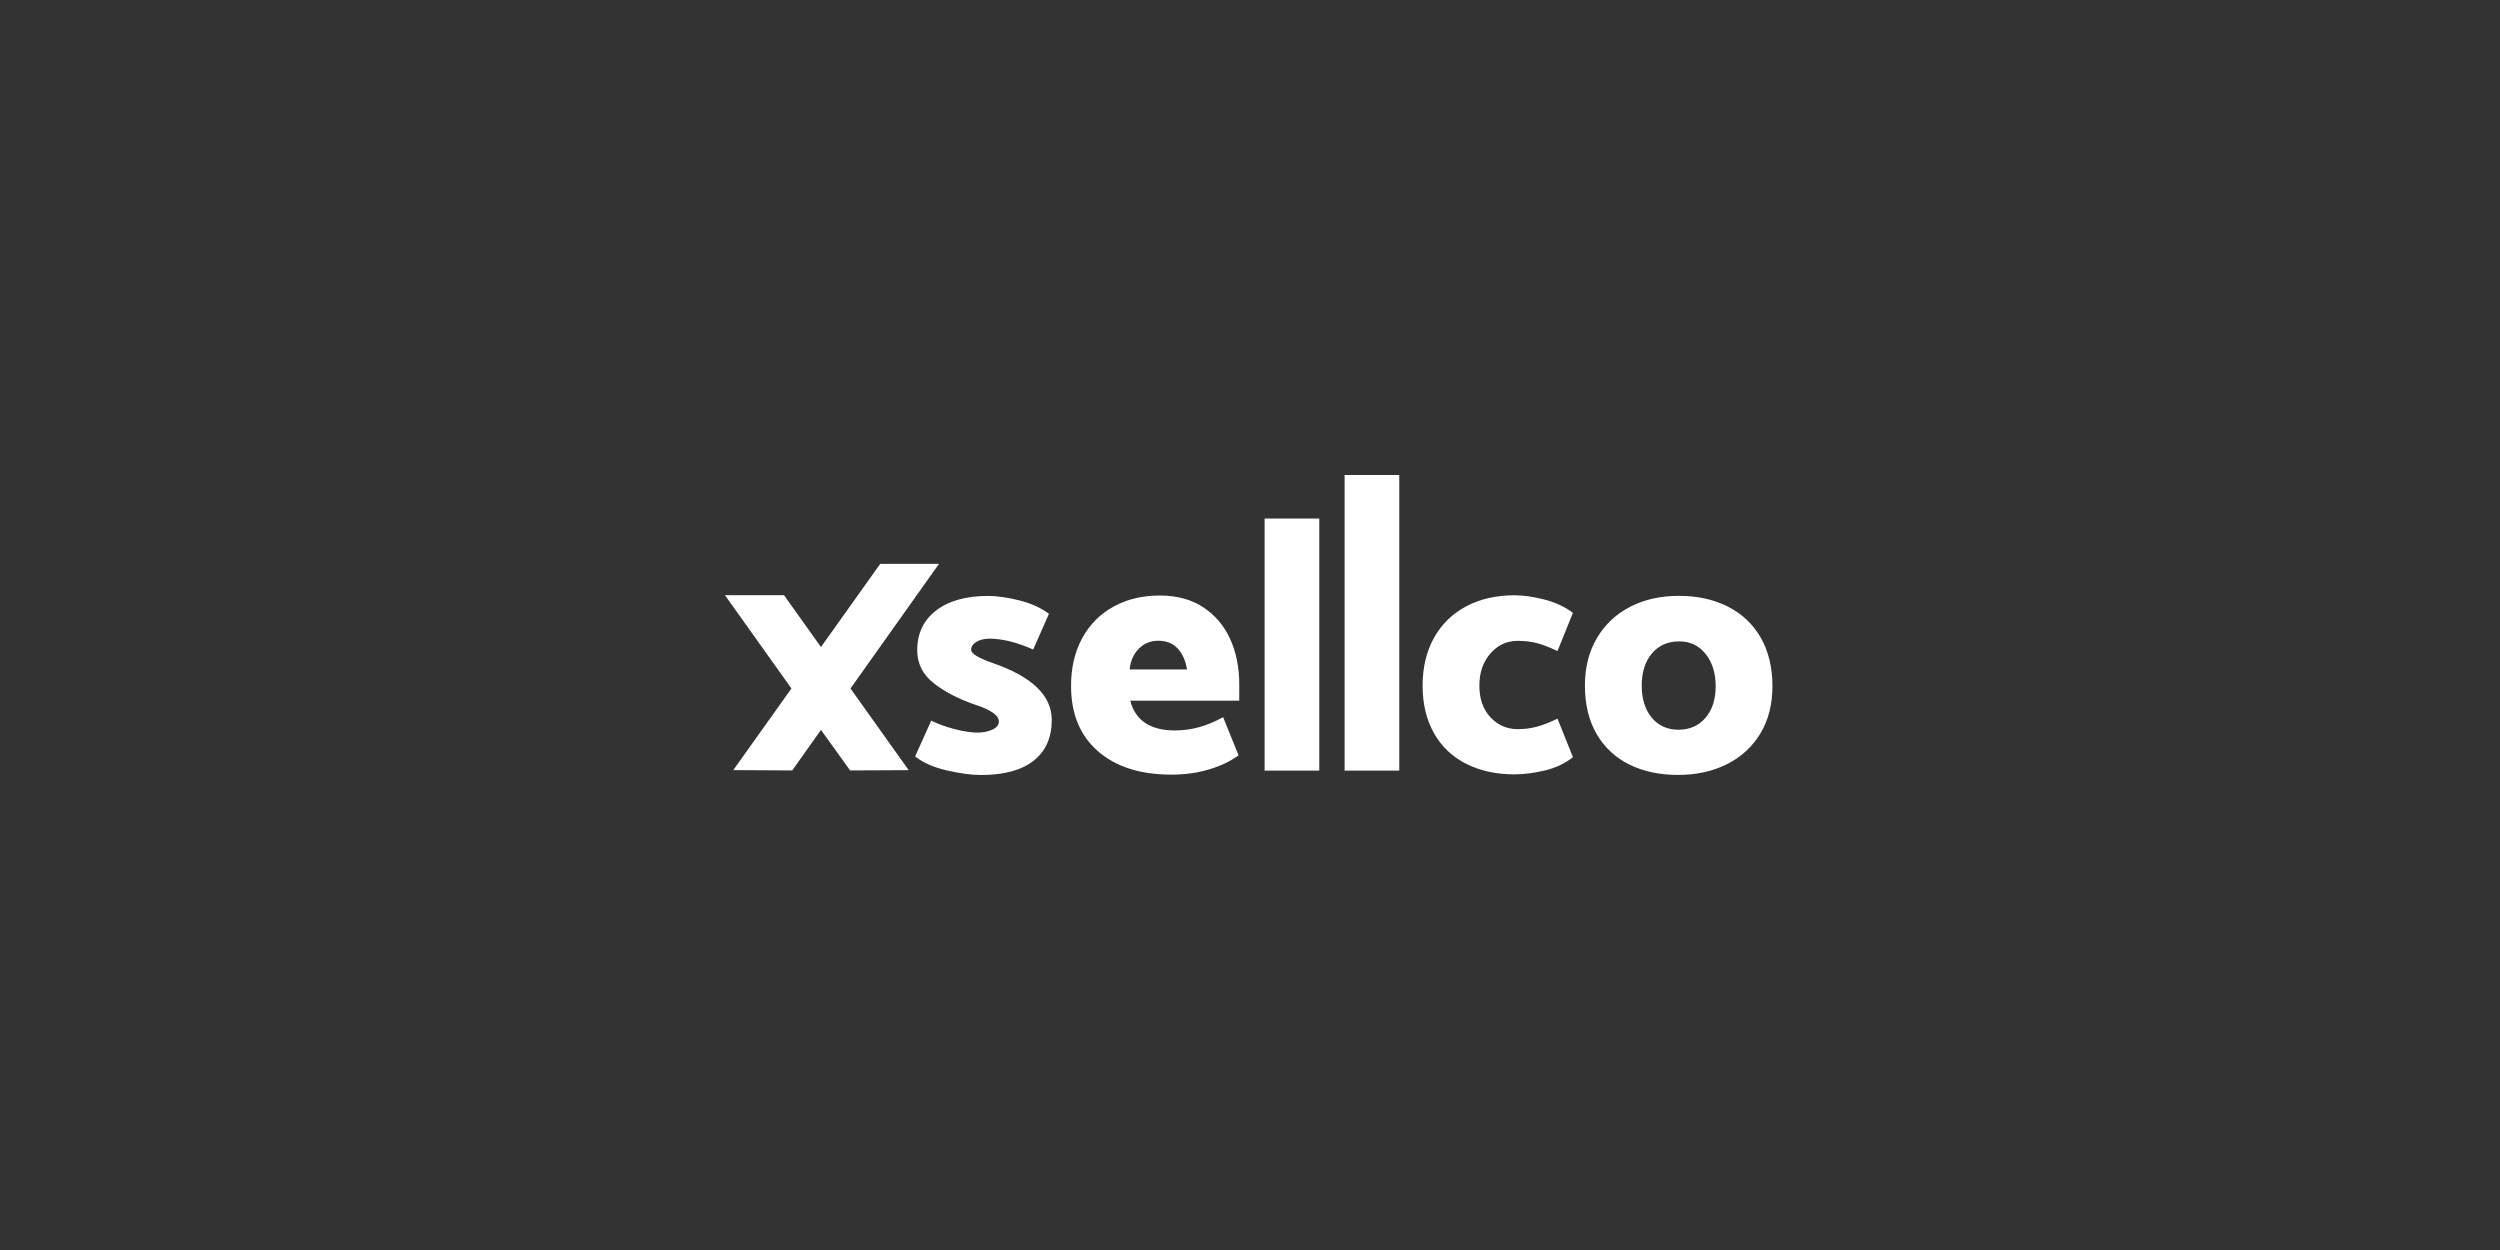 <?xml version="1.0" encoding="UTF-8" standalone="no"?>
<svg
   xmlns:dc="http://purl.org/dc/elements/1.1/"
   xmlns:cc="http://creativecommons.org/ns#"
   xmlns:rdf="http://www.w3.org/1999/02/22-rdf-syntax-ns#"
   xmlns:svg="http://www.w3.org/2000/svg"
   xmlns="http://www.w3.org/2000/svg"
   id="svg11"
   version="1.1"
   fill="none"
   viewBox="0 0 400 200"
   height="200"
   width="400">
  <rect x="0" y="0" width="400" height="200" fill="#333333" stroke="none"/>
  <g
     id="g4"
     clip-path="url(#clip0)">
    <path
       id="path2"
       fill="white"
       d="M215.136 76V123.295H223.881V76H215.136ZM202.335 82.964V123.295H211.082V82.964H202.335V82.964ZM140.833 90.222L131.355 103.526L125.446 95.237H115.999L126.63 110.156L117.324 123.218L126.756 123.27L131.355 116.787L136.024 123.27L145.391 123.225L136.079 110.156L150.238 90.22H140.835L140.833 90.222ZM242.305 95.246C239.39 95.246 236.821 95.833 234.596 97.011C232.373 98.188 230.653 99.872 229.437 102.058C228.223 104.245 227.616 106.796 227.616 109.712C227.616 112.627 228.223 115.16 229.437 117.309C230.653 119.459 232.373 121.094 234.596 122.215C236.821 123.336 239.39 123.897 242.305 123.897C243.8 123.897 245.42 123.691 247.158 123.28C248.896 122.869 250.399 122.16 251.67 121.15L249.203 114.982C247.97 115.581 246.867 116.013 245.896 116.273C244.924 116.535 243.912 116.665 242.867 116.665C241.11 116.665 239.643 116.029 238.466 114.759C237.288 113.487 236.699 111.805 236.699 109.712C236.699 107.618 237.288 105.899 238.466 104.553C239.643 103.207 241.11 102.535 242.867 102.535C243.951 102.535 244.961 102.655 245.896 102.897C246.83 103.142 247.931 103.563 249.203 104.161L251.67 98.049C250.361 97.077 248.83 96.365 247.073 95.917C245.316 95.468 243.726 95.246 242.305 95.246V95.246ZM185.553 95.284C182.787 95.284 180.329 95.873 178.18 97.049C176.029 98.228 174.355 99.909 173.16 102.096C171.963 104.283 171.368 106.835 171.368 109.75C171.368 114.2 172.796 117.675 175.656 120.179C178.516 122.683 182.432 123.938 187.404 123.938C189.608 123.938 191.636 123.658 193.486 123.096C195.338 122.537 196.897 121.788 198.169 120.853L195.701 114.743C193.16 116.163 190.597 116.873 188.019 116.873C184.056 116.873 181.664 115.286 180.842 112.108H198.28V109.472C198.28 106.818 197.805 104.426 196.851 102.296C195.897 100.165 194.467 98.464 192.56 97.193L192.562 97.19C190.658 95.92 188.321 95.284 185.553 95.284V95.284ZM268.617 95.336C265.701 95.336 263.113 95.913 260.852 97.072C258.59 98.231 256.813 99.895 255.523 102.063C254.234 104.23 253.588 106.773 253.588 109.689C253.588 112.717 254.215 115.305 255.468 117.454C256.72 119.603 258.468 121.231 260.711 122.333C262.954 123.436 265.55 123.987 268.503 123.987C271.42 123.987 274.019 123.417 276.3 122.278C278.579 121.138 280.363 119.502 281.653 117.371C282.943 115.241 283.588 112.718 283.588 109.801C283.588 106.773 282.96 104.175 281.709 102.007C280.456 99.839 278.699 98.186 276.438 97.045C274.176 95.905 271.57 95.336 268.617 95.336L268.617 95.336ZM158.081 95.349C154.566 95.349 151.801 96.125 149.784 97.676C147.765 99.228 146.755 101.347 146.755 104.038C146.755 106.169 147.633 107.927 149.39 109.309C151.147 110.692 153.39 111.852 156.119 112.785C157.278 113.159 158.183 113.571 158.838 114.02C159.492 114.468 159.82 114.935 159.82 115.421C159.82 115.982 159.473 116.421 158.782 116.738C158.09 117.056 157.295 117.215 156.399 117.215C155.427 117.215 154.239 117.038 152.838 116.683C151.436 116.327 150.155 115.87 148.996 115.309L146.419 121.029C147.689 122.039 149.39 122.787 151.522 123.271C153.648 123.756 155.46 124 156.954 124C160.655 124 163.469 123.233 165.395 121.7C167.32 120.168 168.281 118 168.281 115.197C168.281 111.309 165.161 108.281 158.918 106.114C156.562 105.293 155.386 104.581 155.386 103.982C155.386 103.458 155.667 103.03 156.227 102.694C156.788 102.357 157.498 102.188 158.357 102.188C160.376 102.188 162.694 102.768 165.31 103.926L167.833 98.208C166.526 97.237 164.928 96.517 163.042 96.05C161.153 95.582 159.497 95.349 158.078 95.349L158.081 95.349ZM185.332 102.519C186.64 102.519 187.678 102.939 188.446 103.781C189.21 104.621 189.706 105.733 189.929 107.117H180.735C180.884 105.733 181.378 104.621 182.22 103.781C183.061 102.939 184.099 102.519 185.332 102.519H185.332ZM268.676 102.622C270.433 102.622 271.842 103.296 272.908 104.642C273.972 105.987 274.508 107.708 274.508 109.801C274.508 111.894 273.965 113.578 272.882 114.848C271.798 116.119 270.357 116.754 268.562 116.754C266.768 116.754 265.338 116.109 264.273 114.819C263.208 113.53 262.676 111.82 262.676 109.689C262.676 107.559 263.217 105.847 264.302 104.557C265.386 103.269 266.843 102.622 268.676 102.622V102.622Z" />
  </g>
  <defs
     id="defs9">
    <clipPath
       id="clip0">
      <rect
         id="rect6"
         transform="translate(116 76)"
         fill="white"
         height="48"
         width="168" />
    </clipPath>
  </defs>
</svg>
